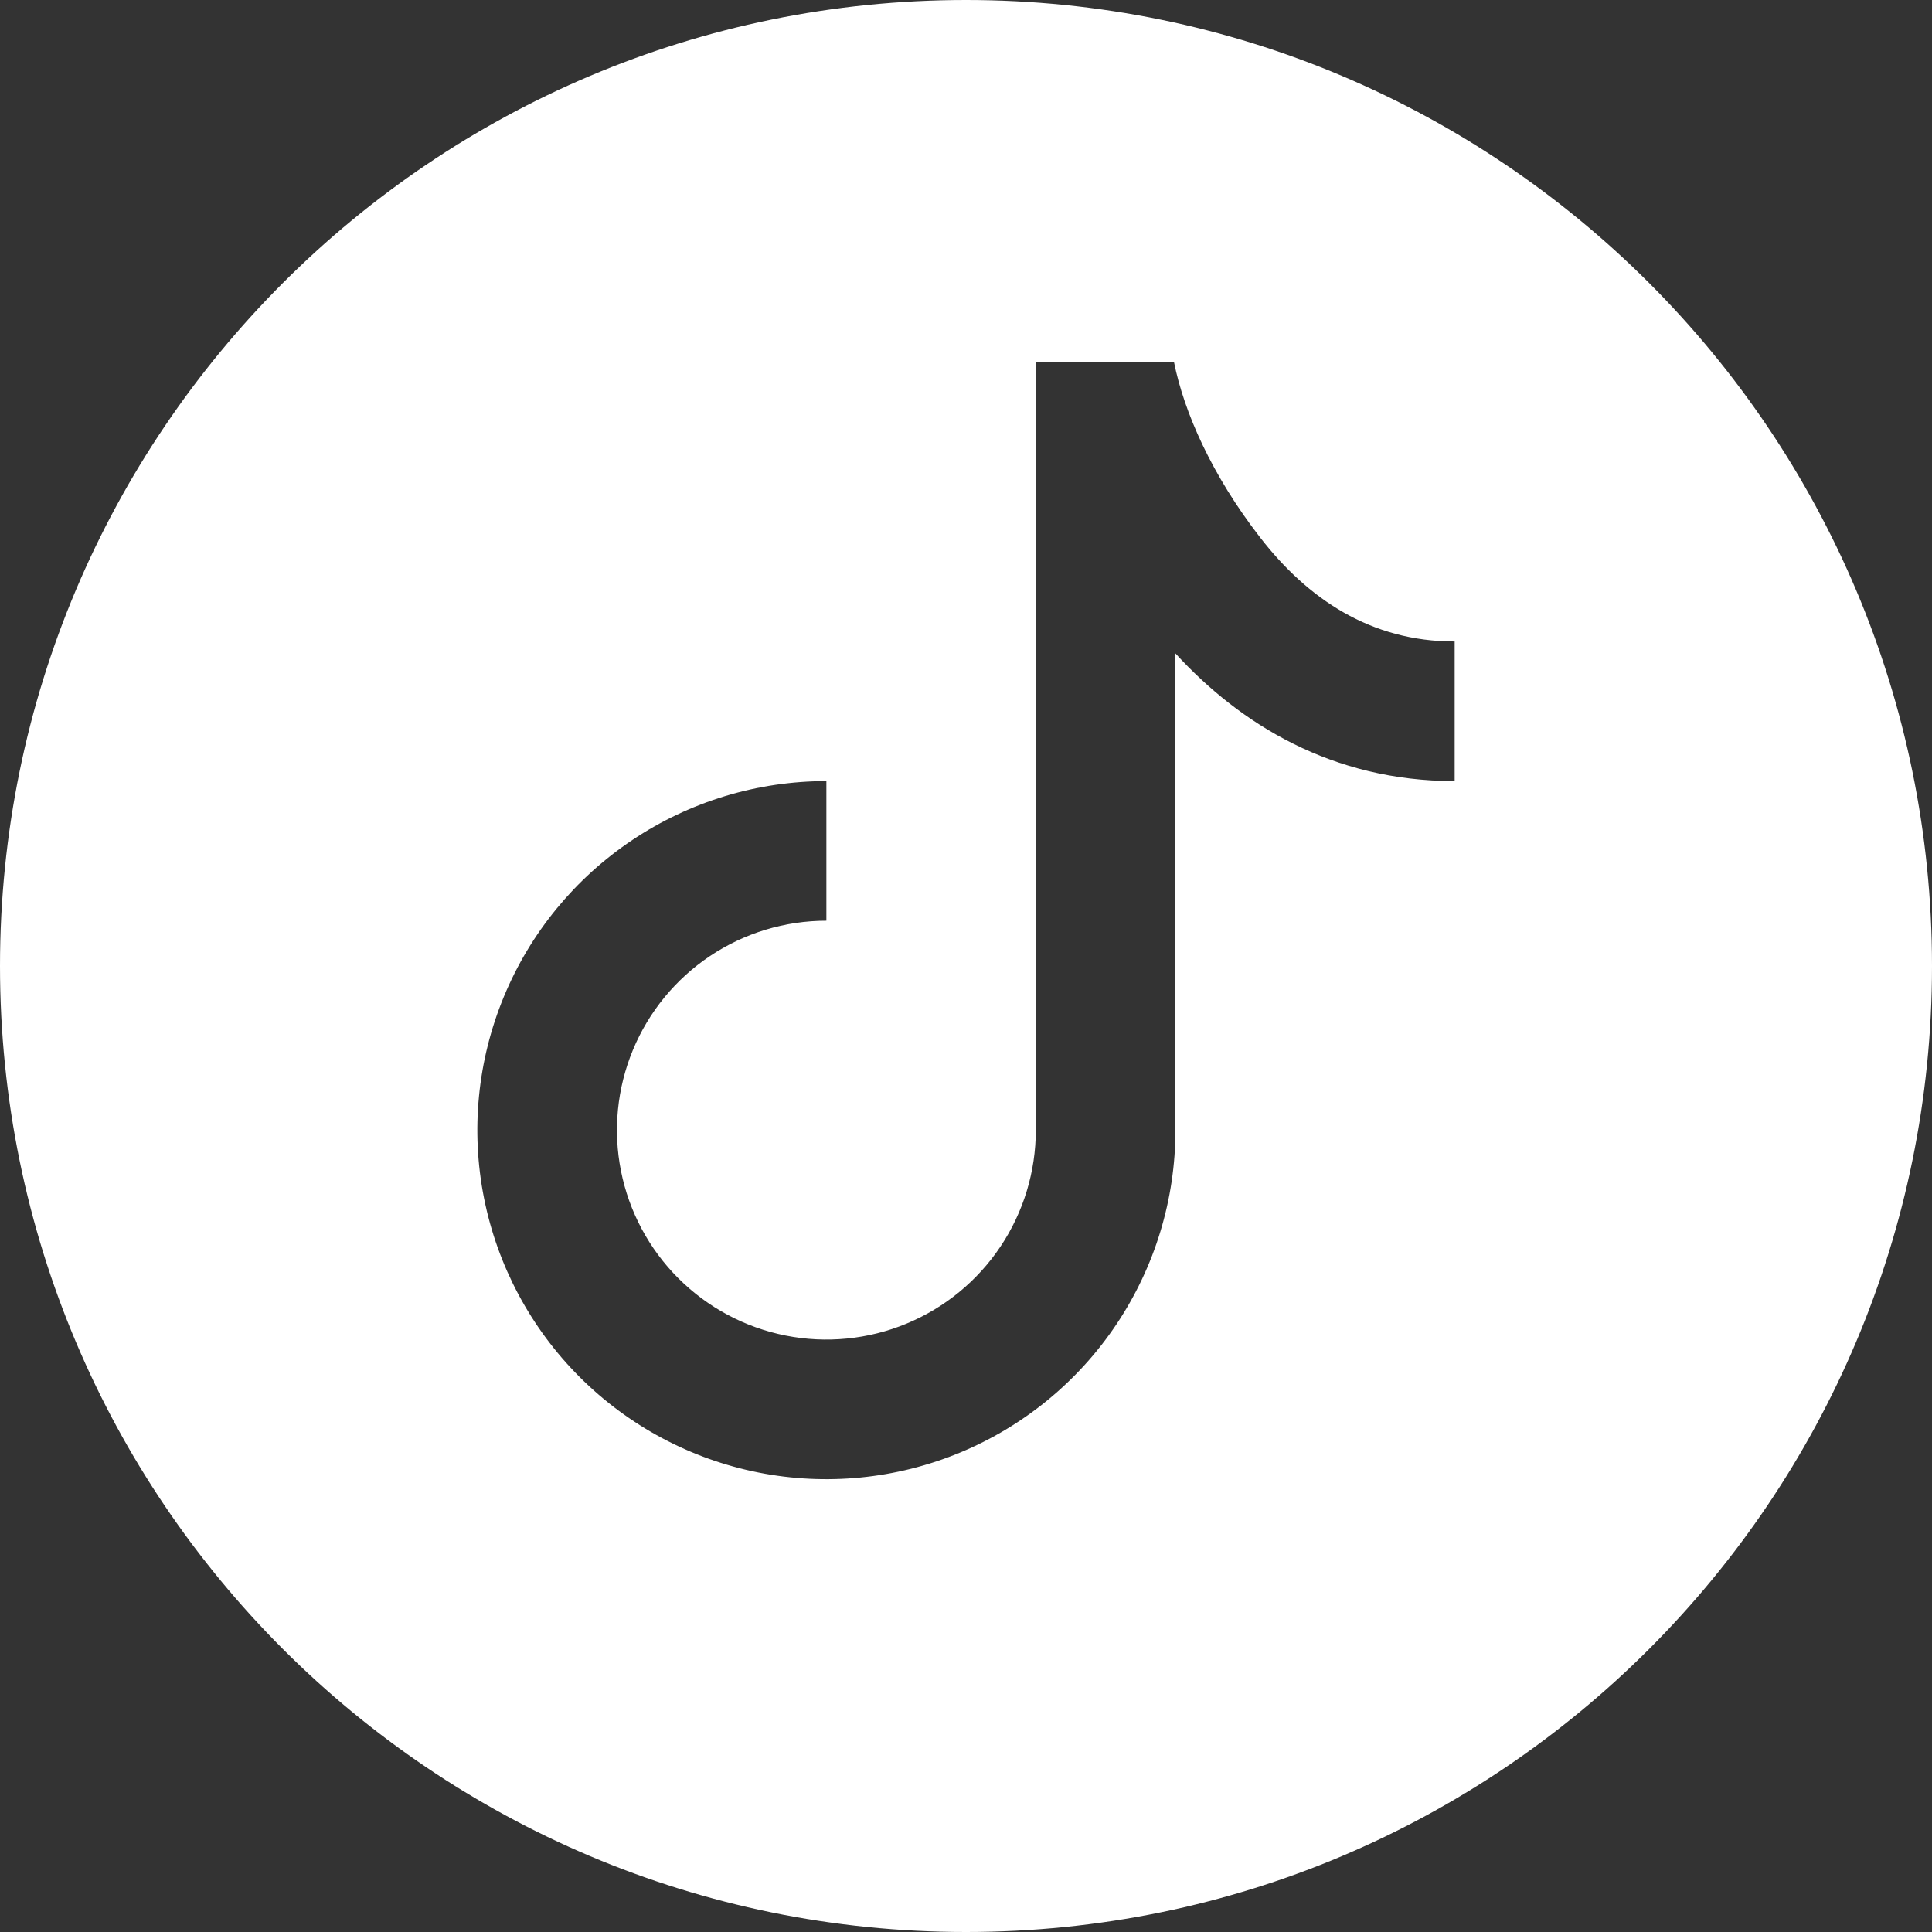 <?xml version="1.0" encoding="UTF-8"?> <svg xmlns="http://www.w3.org/2000/svg" width="200" height="200" viewBox="0 0 200 200" fill="none"><rect x="0" y="0" width="200" height="200" fill="#333333" stroke="none"/><path fill-rule="evenodd" clip-rule="evenodd" d="M100 200C155.228 200 200 155.228 200 100C200 44.772 155.228 0 100 0C44.772 0 0 44.772 0 100C0 155.228 44.772 200 100 200ZM121.535 37.5H107.227V116.992C107.227 121.28 105.955 125.472 103.573 129.037C101.191 132.602 97.805 135.381 93.843 137.022C89.882 138.662 85.523 139.092 81.317 138.255C77.112 137.419 73.249 135.354 70.217 132.322C67.185 129.29 65.12 125.427 64.284 121.222C63.447 117.016 63.877 112.657 65.517 108.696C67.158 104.734 69.937 101.348 73.502 98.966C77.067 96.584 81.259 95.312 85.547 95.312V80.859C78.4 80.859 71.415 82.978 65.473 86.949C59.531 90.919 54.899 96.562 52.164 103.165C49.43 109.767 48.714 117.032 50.108 124.041C51.503 131.05 54.944 137.489 59.997 142.542C65.05 147.595 71.489 151.037 78.498 152.431C85.507 153.825 92.772 153.109 99.374 150.375C105.977 147.64 111.62 143.009 115.59 137.067C119.561 131.124 121.68 124.139 121.68 116.992V67.642C128.4 74.977 137.918 80.859 150.586 80.859V66.406C141.892 66.406 135.374 61.991 130.46 55.653C125.438 49.185 122.576 42.667 121.535 37.5Z" fill="white"></path></svg> 